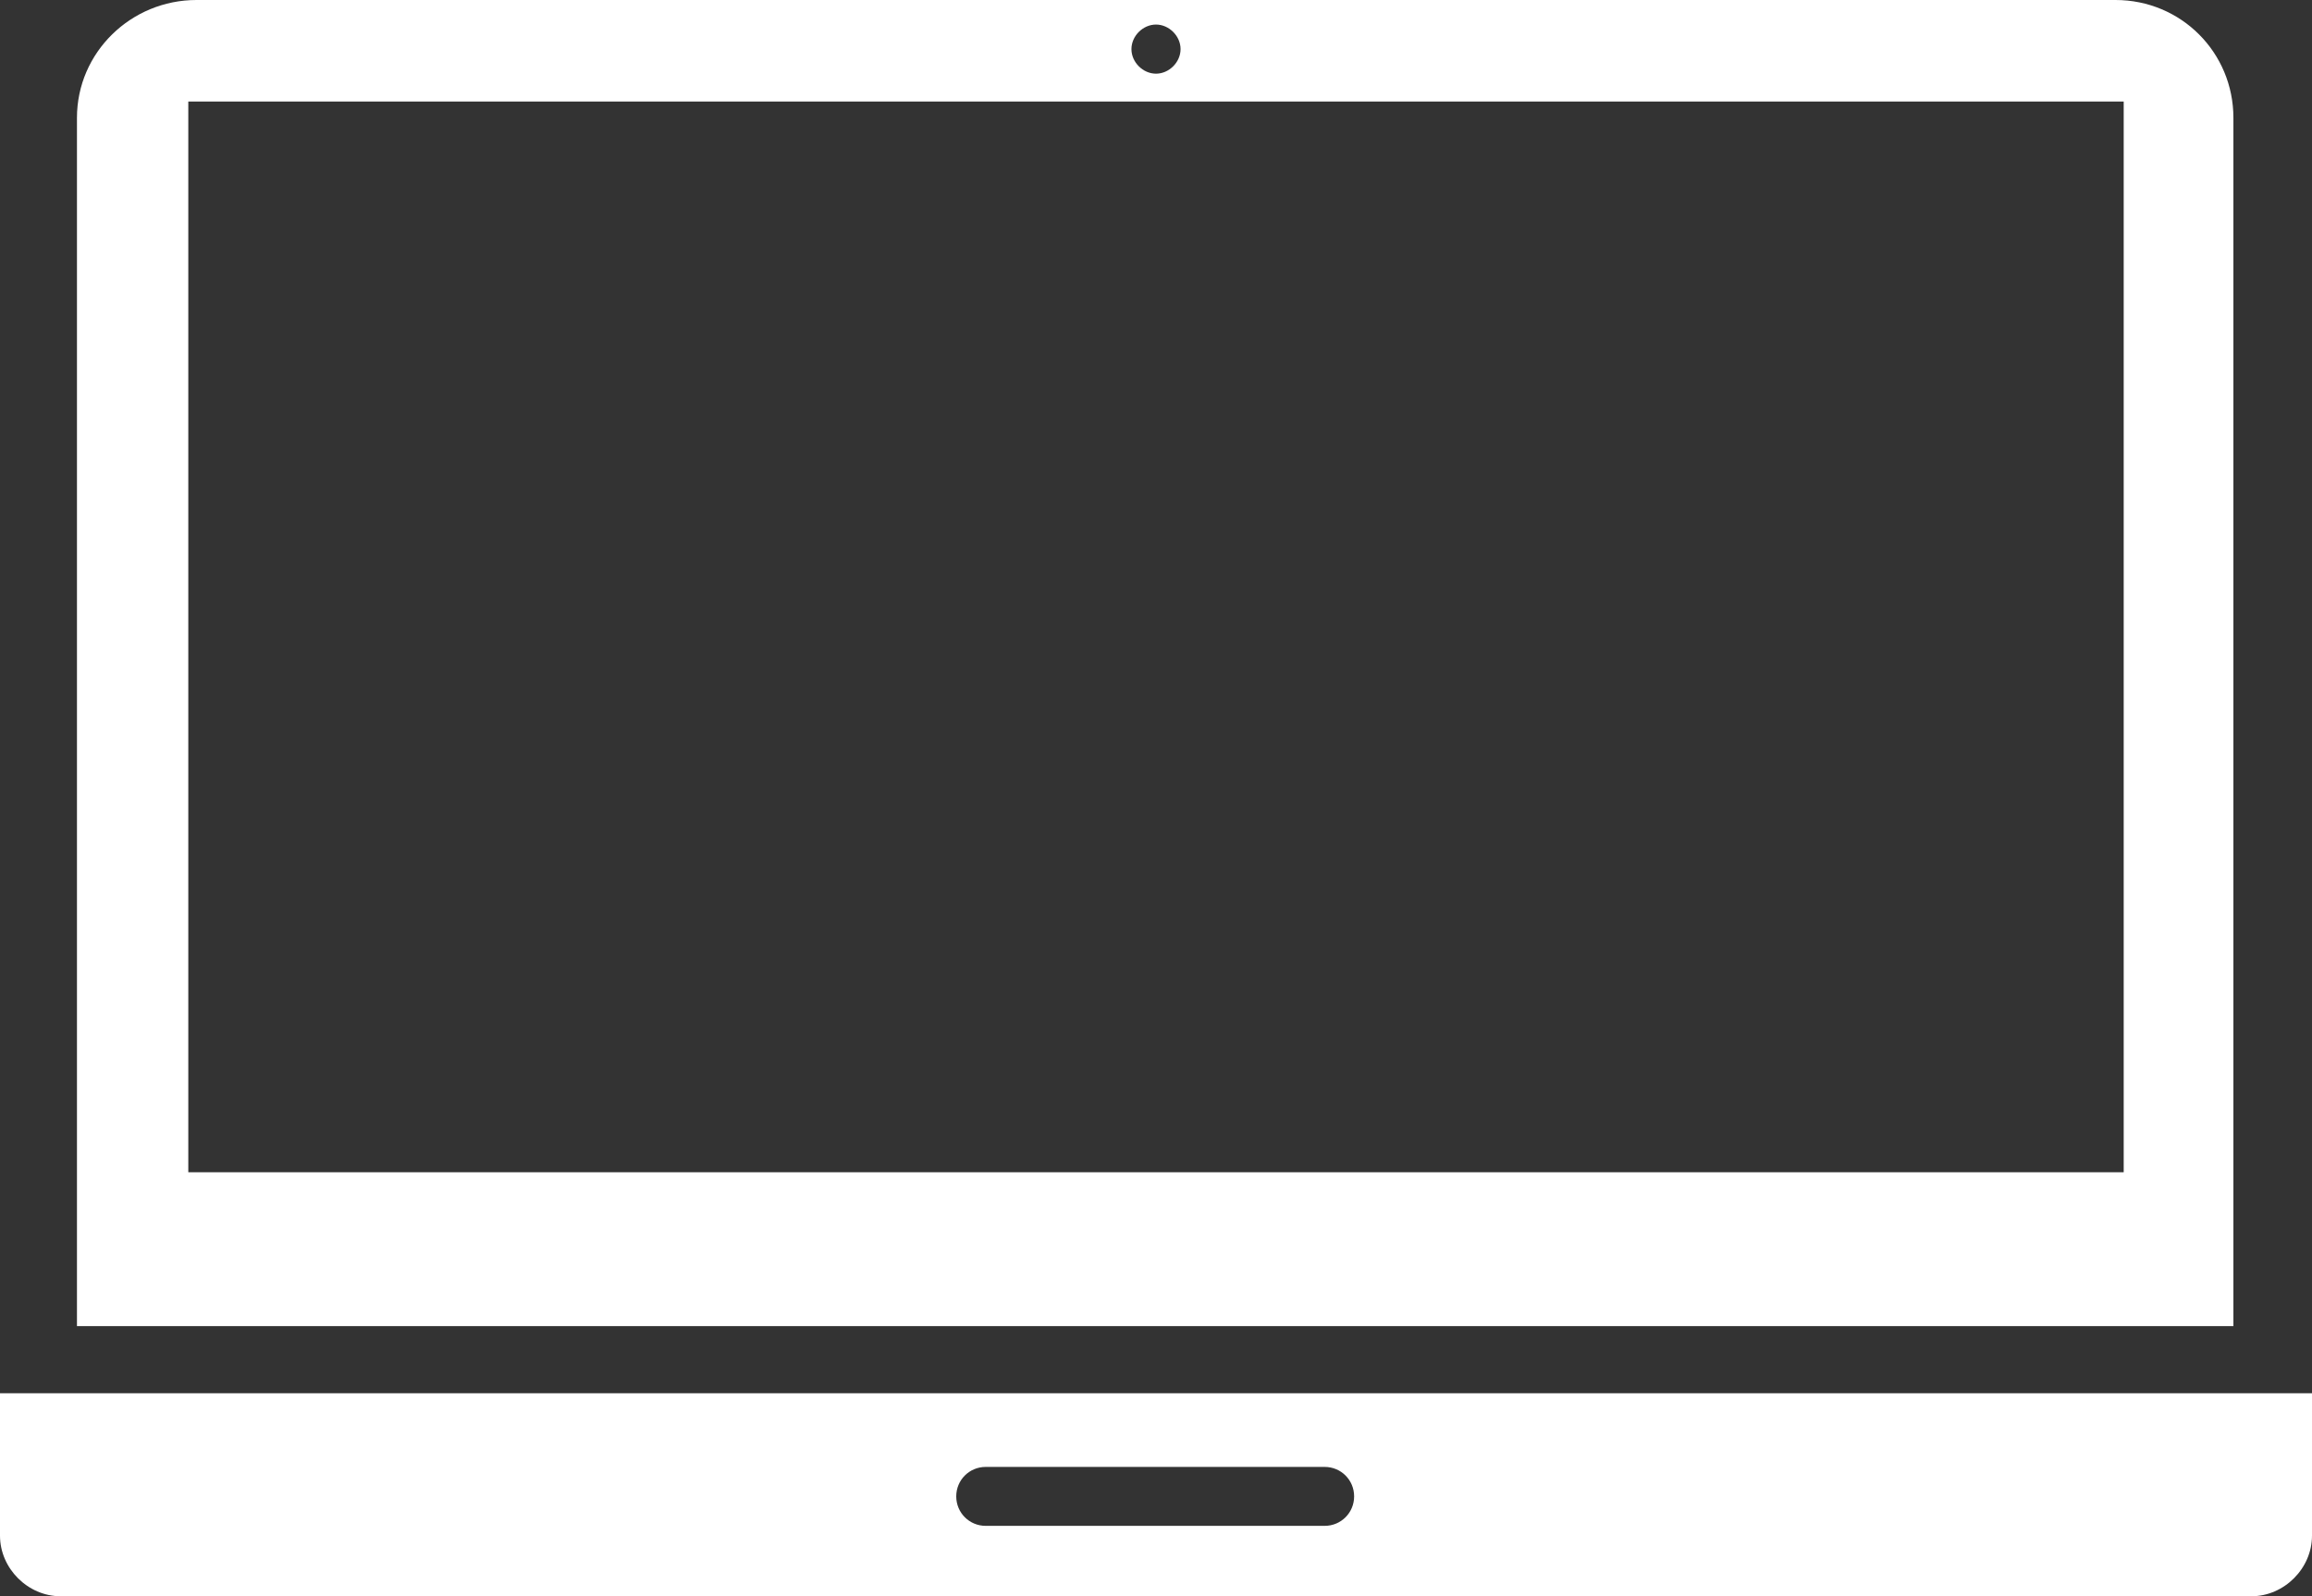 <?xml version="1.0" encoding="UTF-8"?><svg xmlns="http://www.w3.org/2000/svg" viewBox="0 0 14.12 9.75"><rect x="0" y="0" width="14.12" height="9.75" fill="#333333" stroke="none"/><defs><style>.d{fill:#fff;fill-rule:evenodd;}</style></defs><g id="a"/><g id="b"><g id="c"><g><path class="d" d="M0,8.51v.87c0,.2,.17,.37,.37,.37H13.75c.2,0,.37-.17,.37-.37v-.87H0Zm8.09,.81h-2.07c-.1,0-.18-.08-.18-.18s.08-.18,.18-.18h2.07c.1,0,.18,.08,.18,.18s-.08,.18-.18,.18Z"/><path class="d" d="M.47,8.1H13.64V.72c0-.4-.32-.72-.72-.72H1.2C.8,0,.47,.32,.47,.72M7.06,.15c.08,0,.15,.07,.15,.15s-.07,.15-.15,.15-.15-.07-.15-.15,.07-.15,.15-.15ZM1.15,.62H12.97V7.16H1.15V.62Z"/></g></g></g></svg>